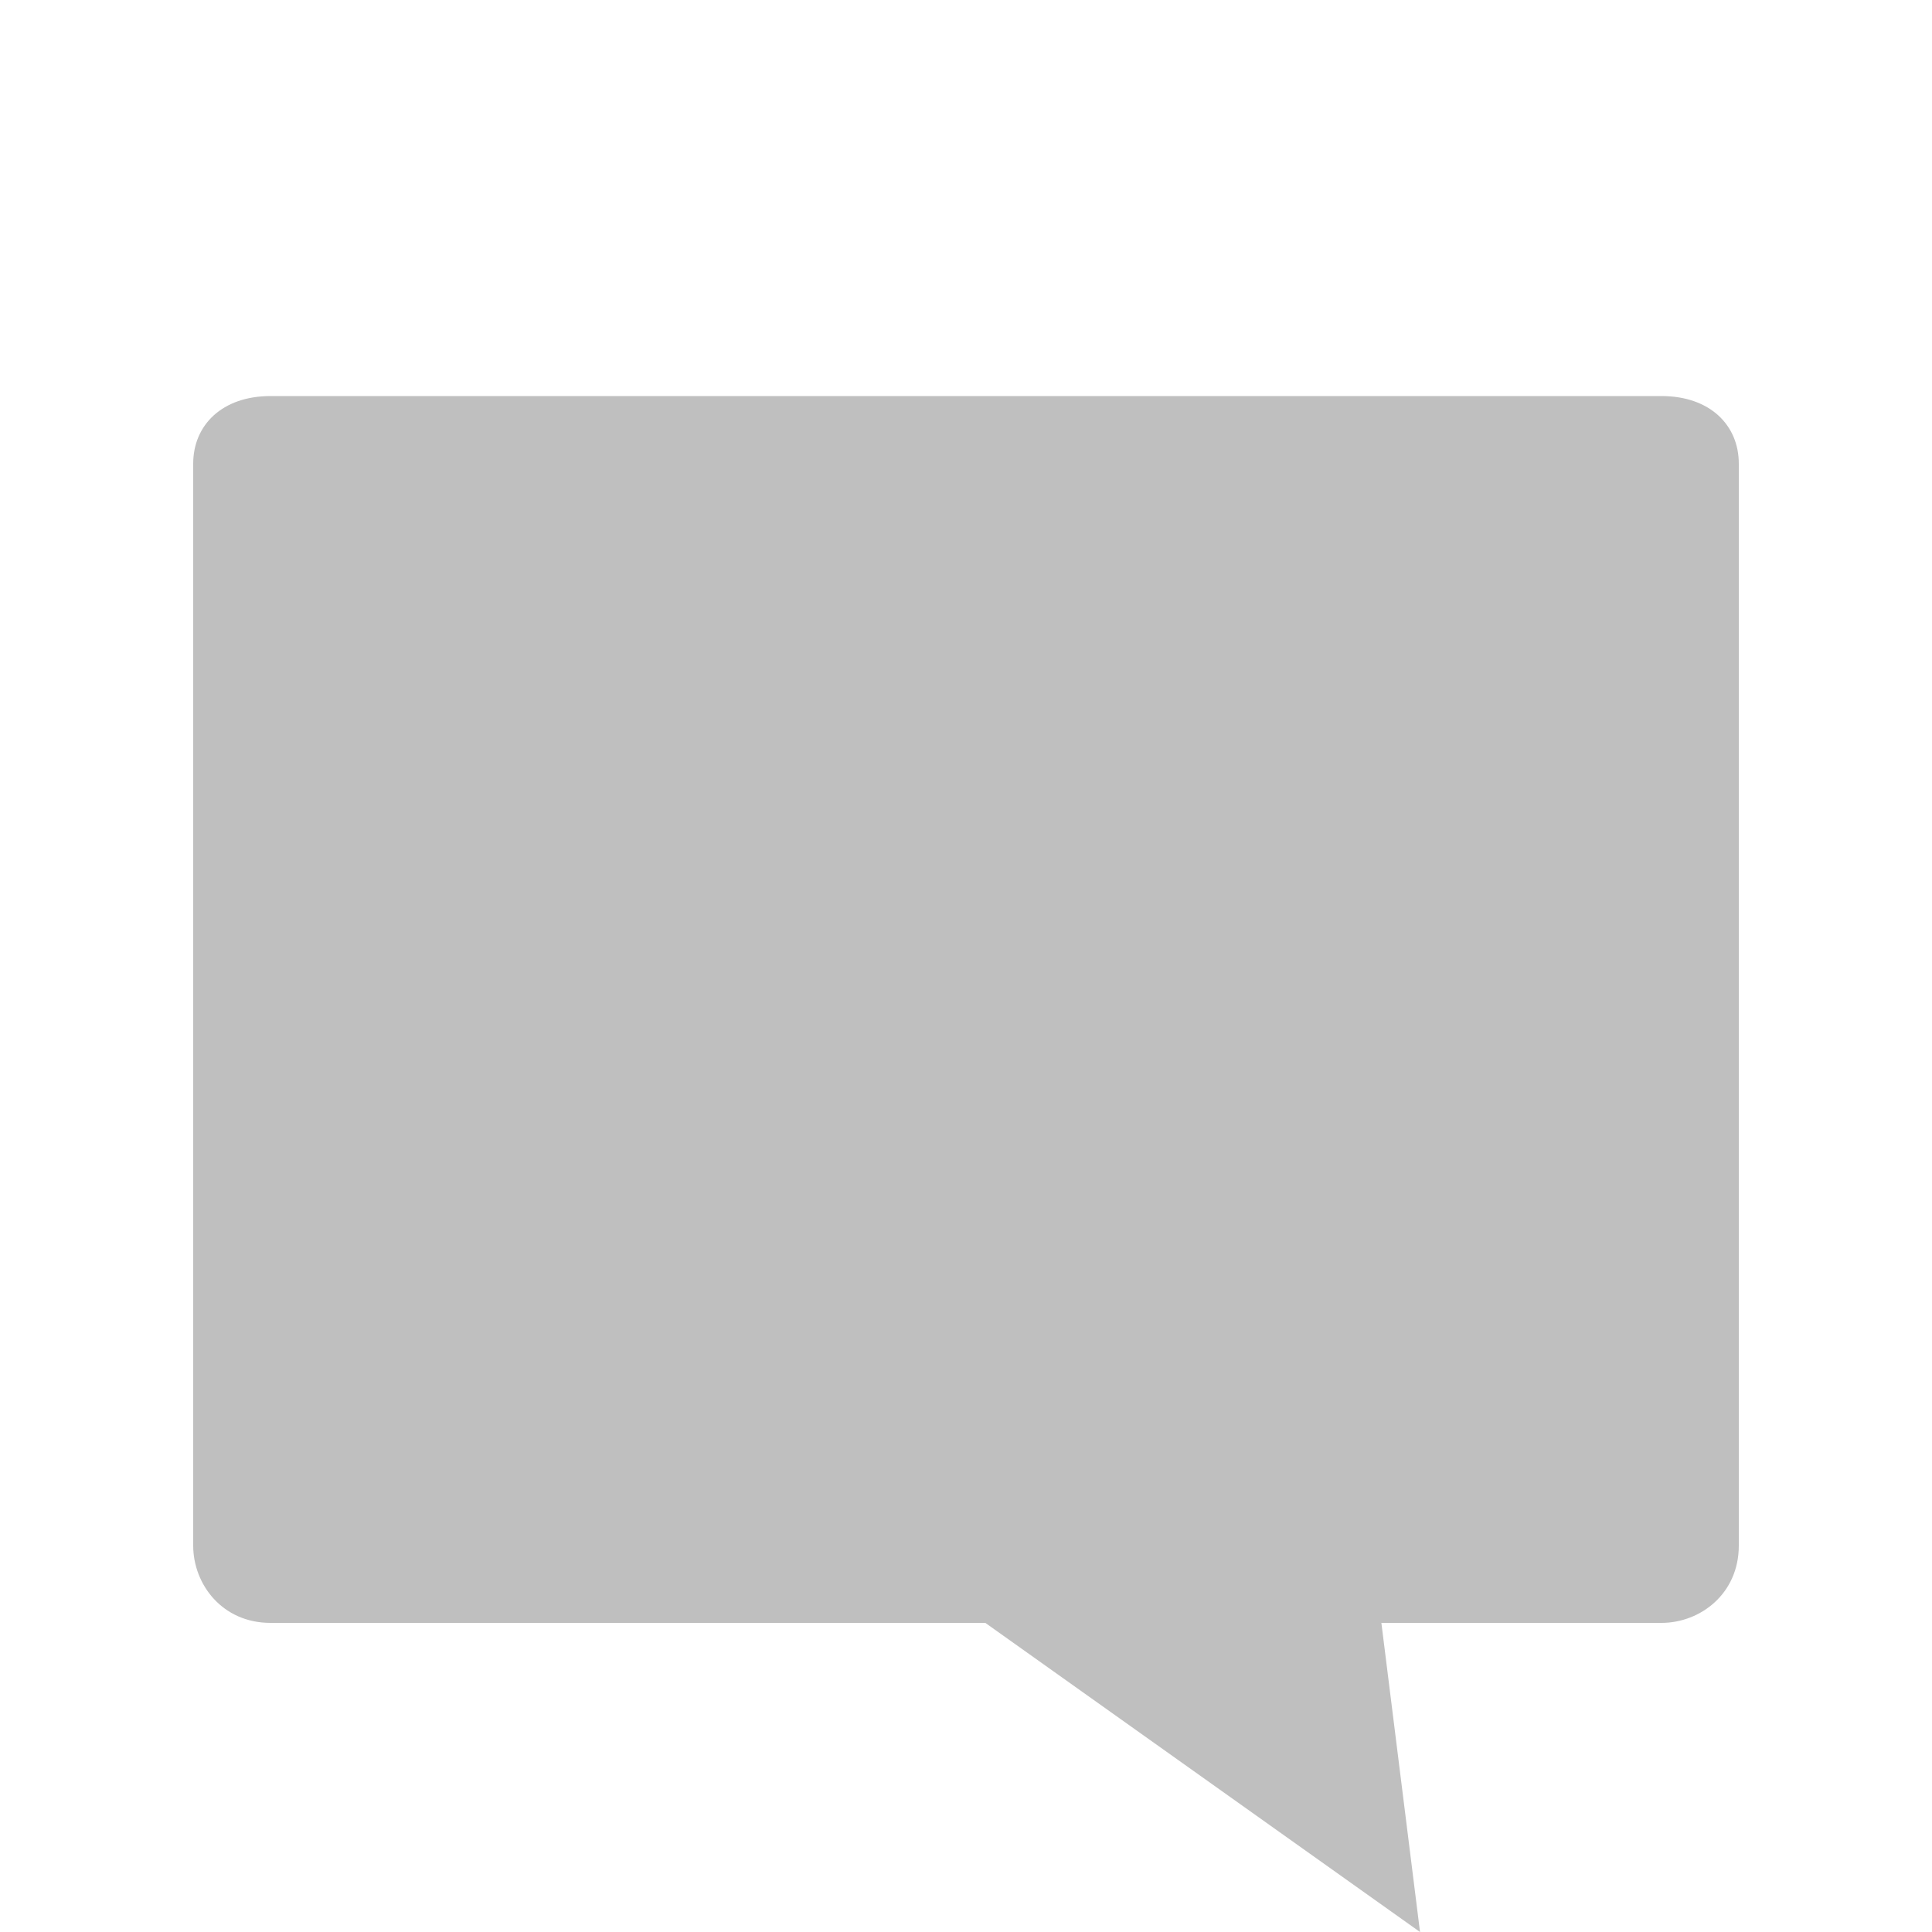 <?xml version="1.0" encoding="utf-8"?>
<!-- Generator: Adobe Illustrator 24.0.1, SVG Export Plug-In . SVG Version: 6.00 Build 0)  -->
<svg version="1.1" id="Layer_1" xmlns="http://www.w3.org/2000/svg" xmlns:xlink="http://www.w3.org/1999/xlink" x="0px" y="0px"
	 viewBox="0 0 20 20" style="enable-background:new 0 0 20 20;" xml:space="preserve">
<style type="text/css">
	.st0{fill:#BFBFBF;}
</style>
<path class="st0" d="M17.2,4.1H2.8C2.3,4.1,2,4.4,2,4.8V16c0,0.4,0.3,0.8,0.8,0.8h7.4l4.5,3.2l-0.4-3.2h2.9c0.4,0,0.8-0.3,0.8-0.8
	V4.8C18,4.4,17.7,4.1,17.2,4.1z"/>
</svg>
